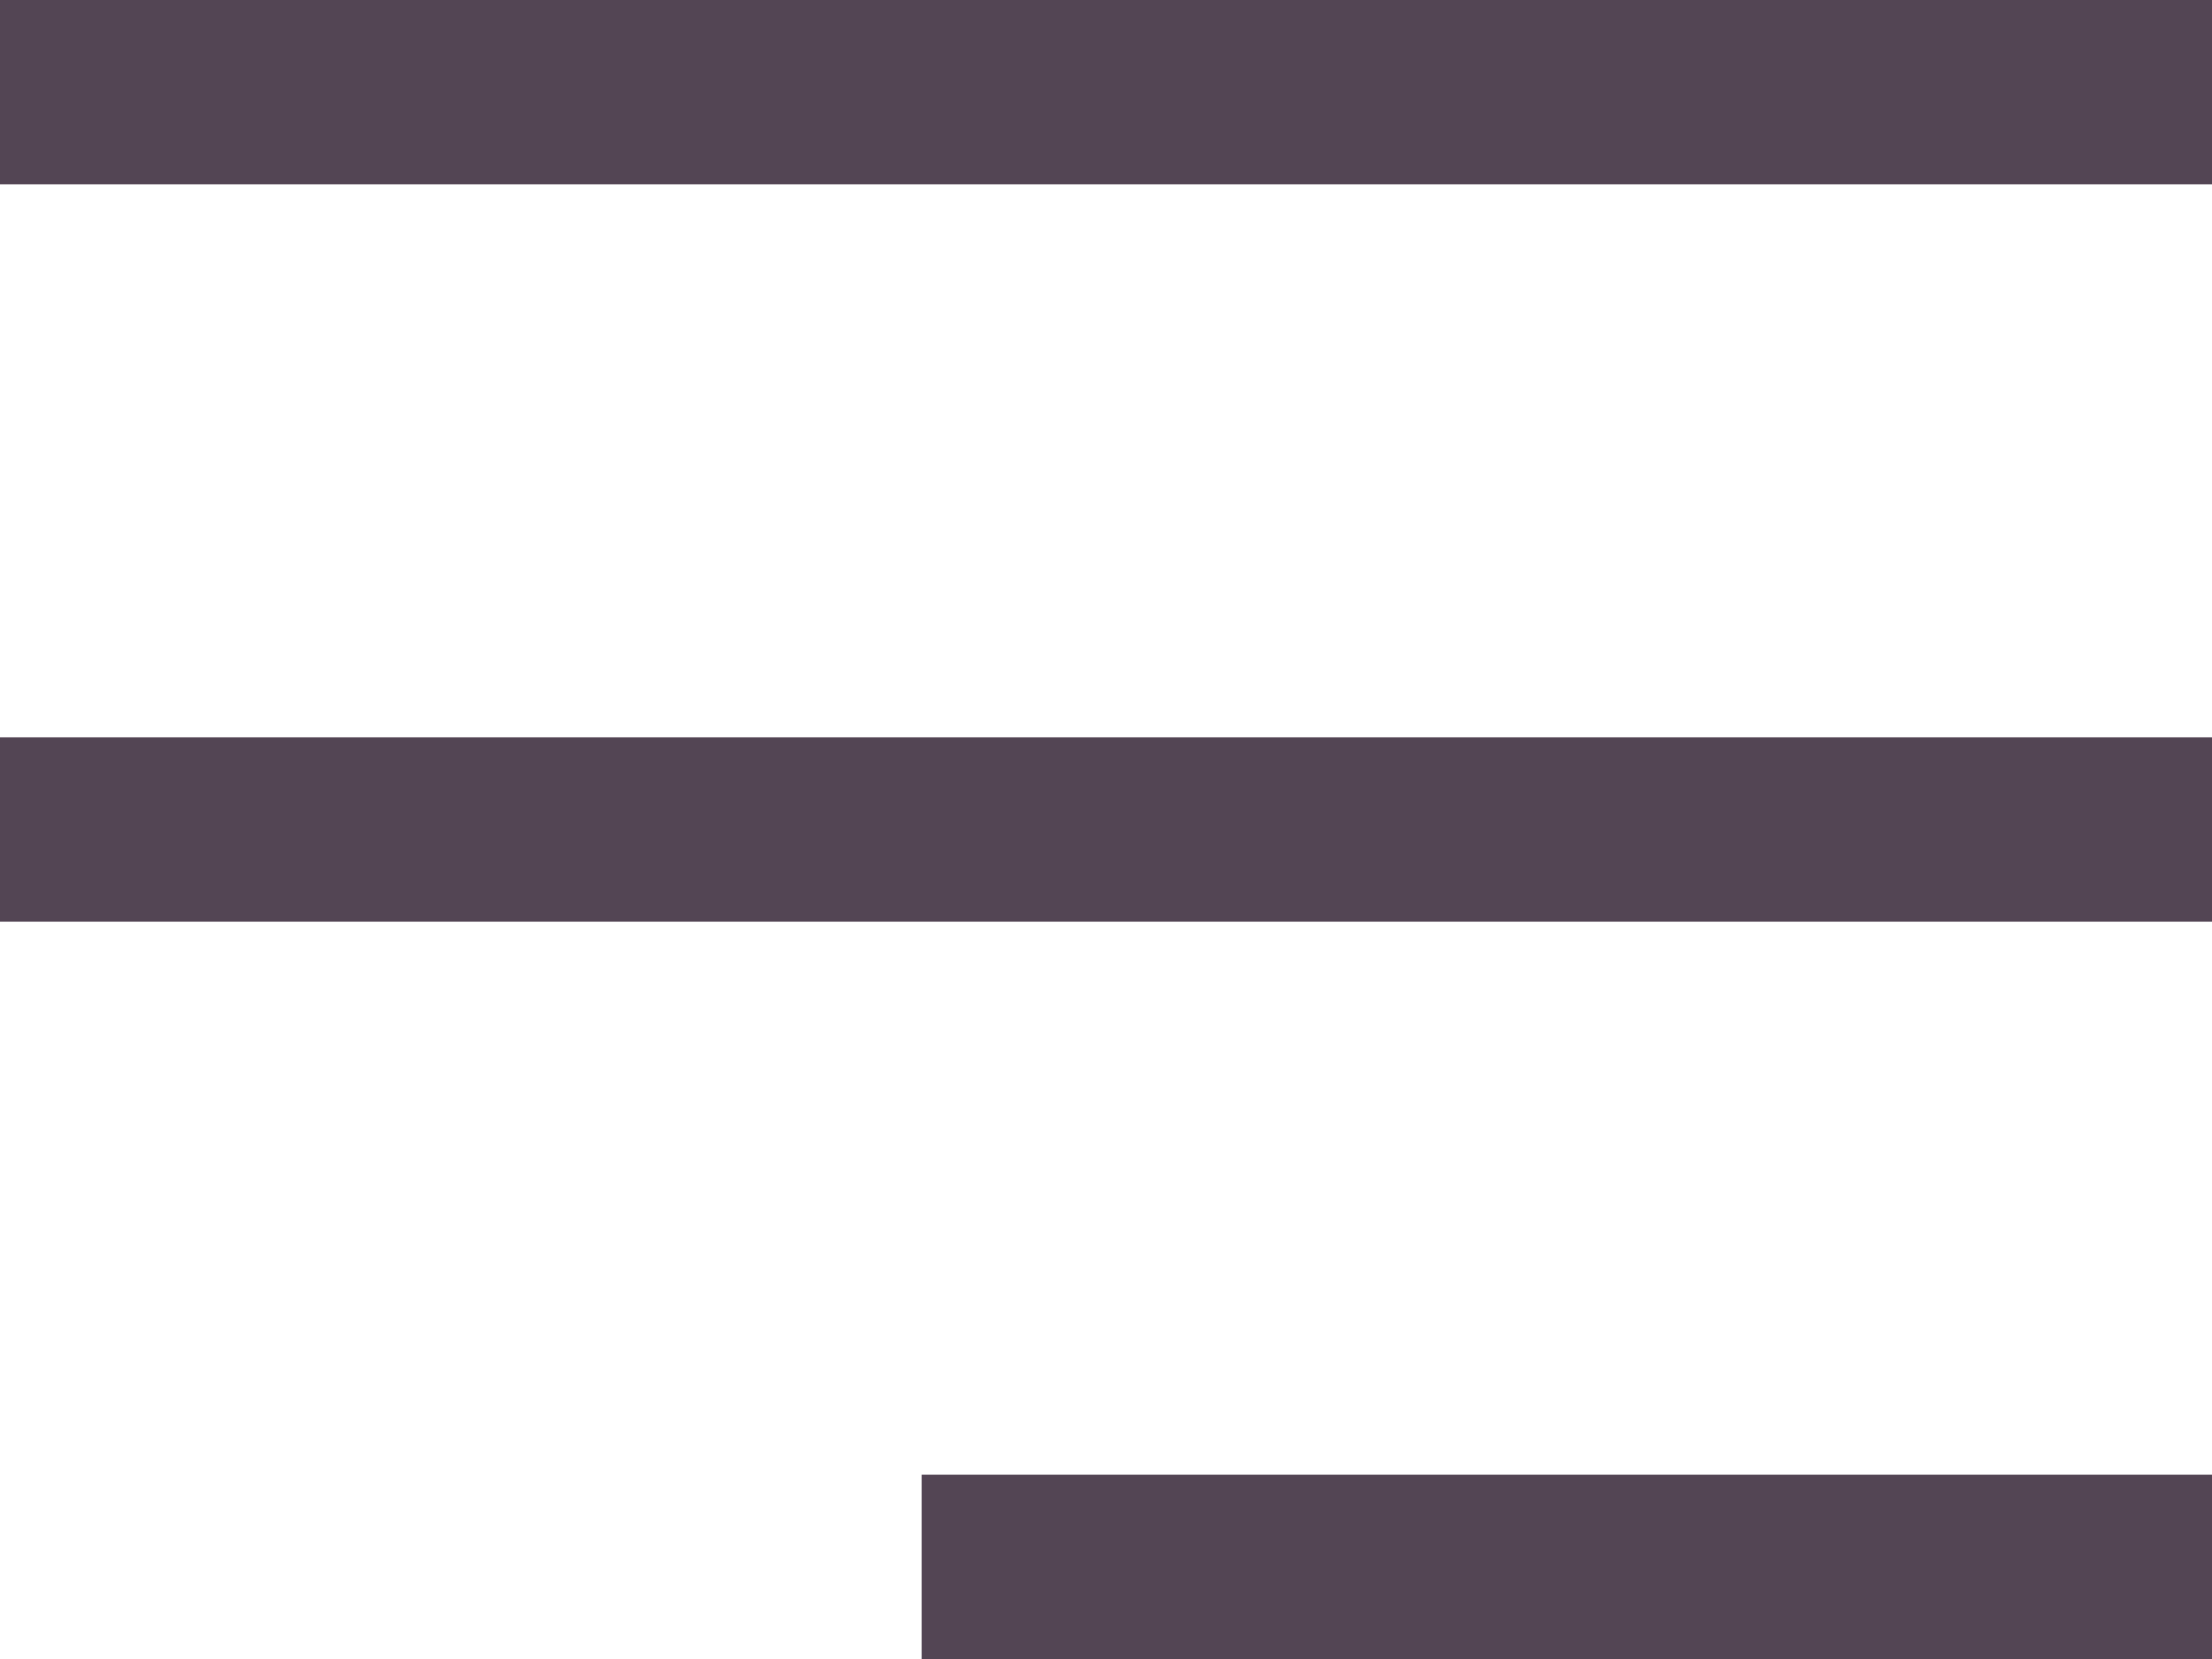 <svg width="24" height="18" viewBox="0 0 24 18" fill="none" xmlns="http://www.w3.org/2000/svg">
<rect width="24" height="2" transform="matrix(-1 0 0 1 24 8)" fill="#534554"/>
<rect width="24" height="2" transform="matrix(-1 0 0 1 24 0)" fill="#534554"/>
<rect width="14" height="2" transform="matrix(-1 0 0 1 24 16)" fill="#534554"/>
</svg>
